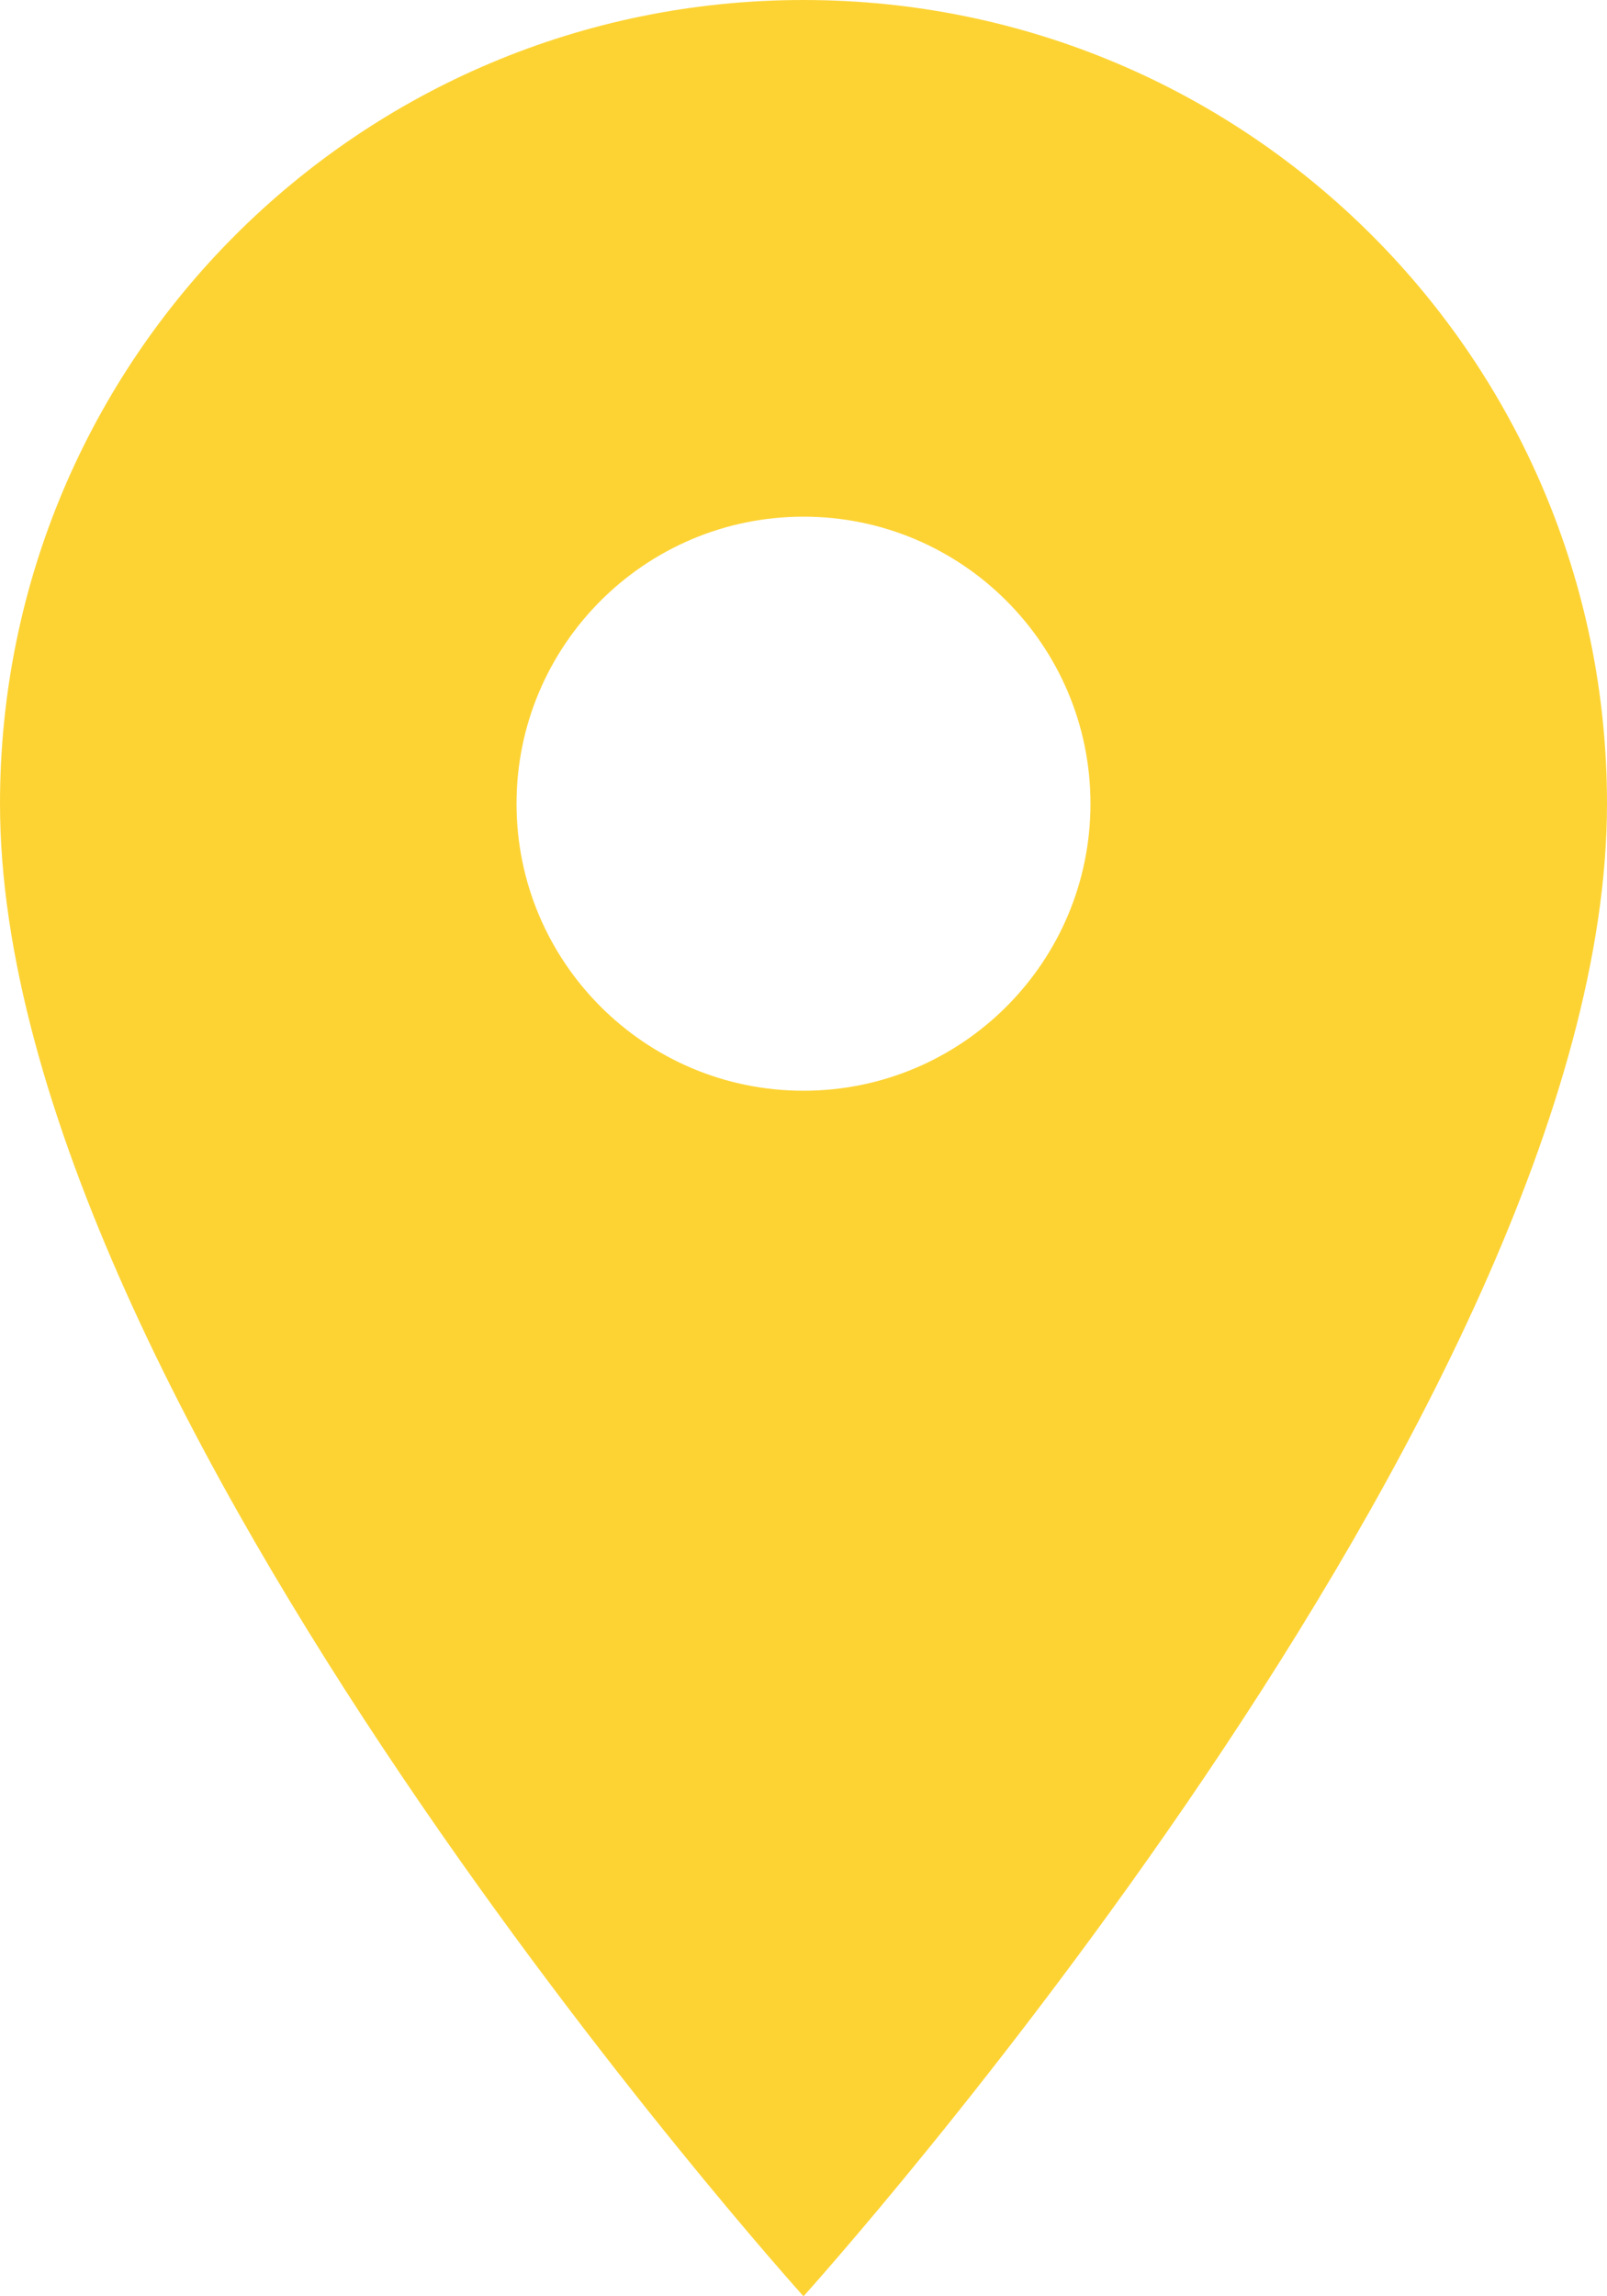 <?xml version="1.0" encoding="UTF-8"?>
<svg width="14px" height="20px" viewBox="0 0 14 20" version="1.1" xmlns="http://www.w3.org/2000/svg" xmlns:xlink="http://www.w3.org/1999/xlink">
    <title>081A3C25-CB4F-40BA-B4F1-3E022021E3D9</title>
    <g id="Page-1" stroke="none" stroke-width="1" fill="none" fill-rule="evenodd">
        <g id="contact-us" transform="translate(-744, -443)" fill="#FDD334">
            <path d="M751,443 C747.13,443 744,446.13 744,450 C744,455.25 751,463 751,463 C751,463 758,455.25 758,450 C758,446.13 754.87,443 751,443 Z M751,452.5 C749.62,452.5 748.5,451.38 748.5,450 C748.5,448.62 749.62,447.5 751,447.5 C752.38,447.5 753.5,448.62 753.5,450 C753.5,451.38 752.38,452.5 751,452.5 Z" id="location_on-a"></path>
        </g>
    </g>
</svg>